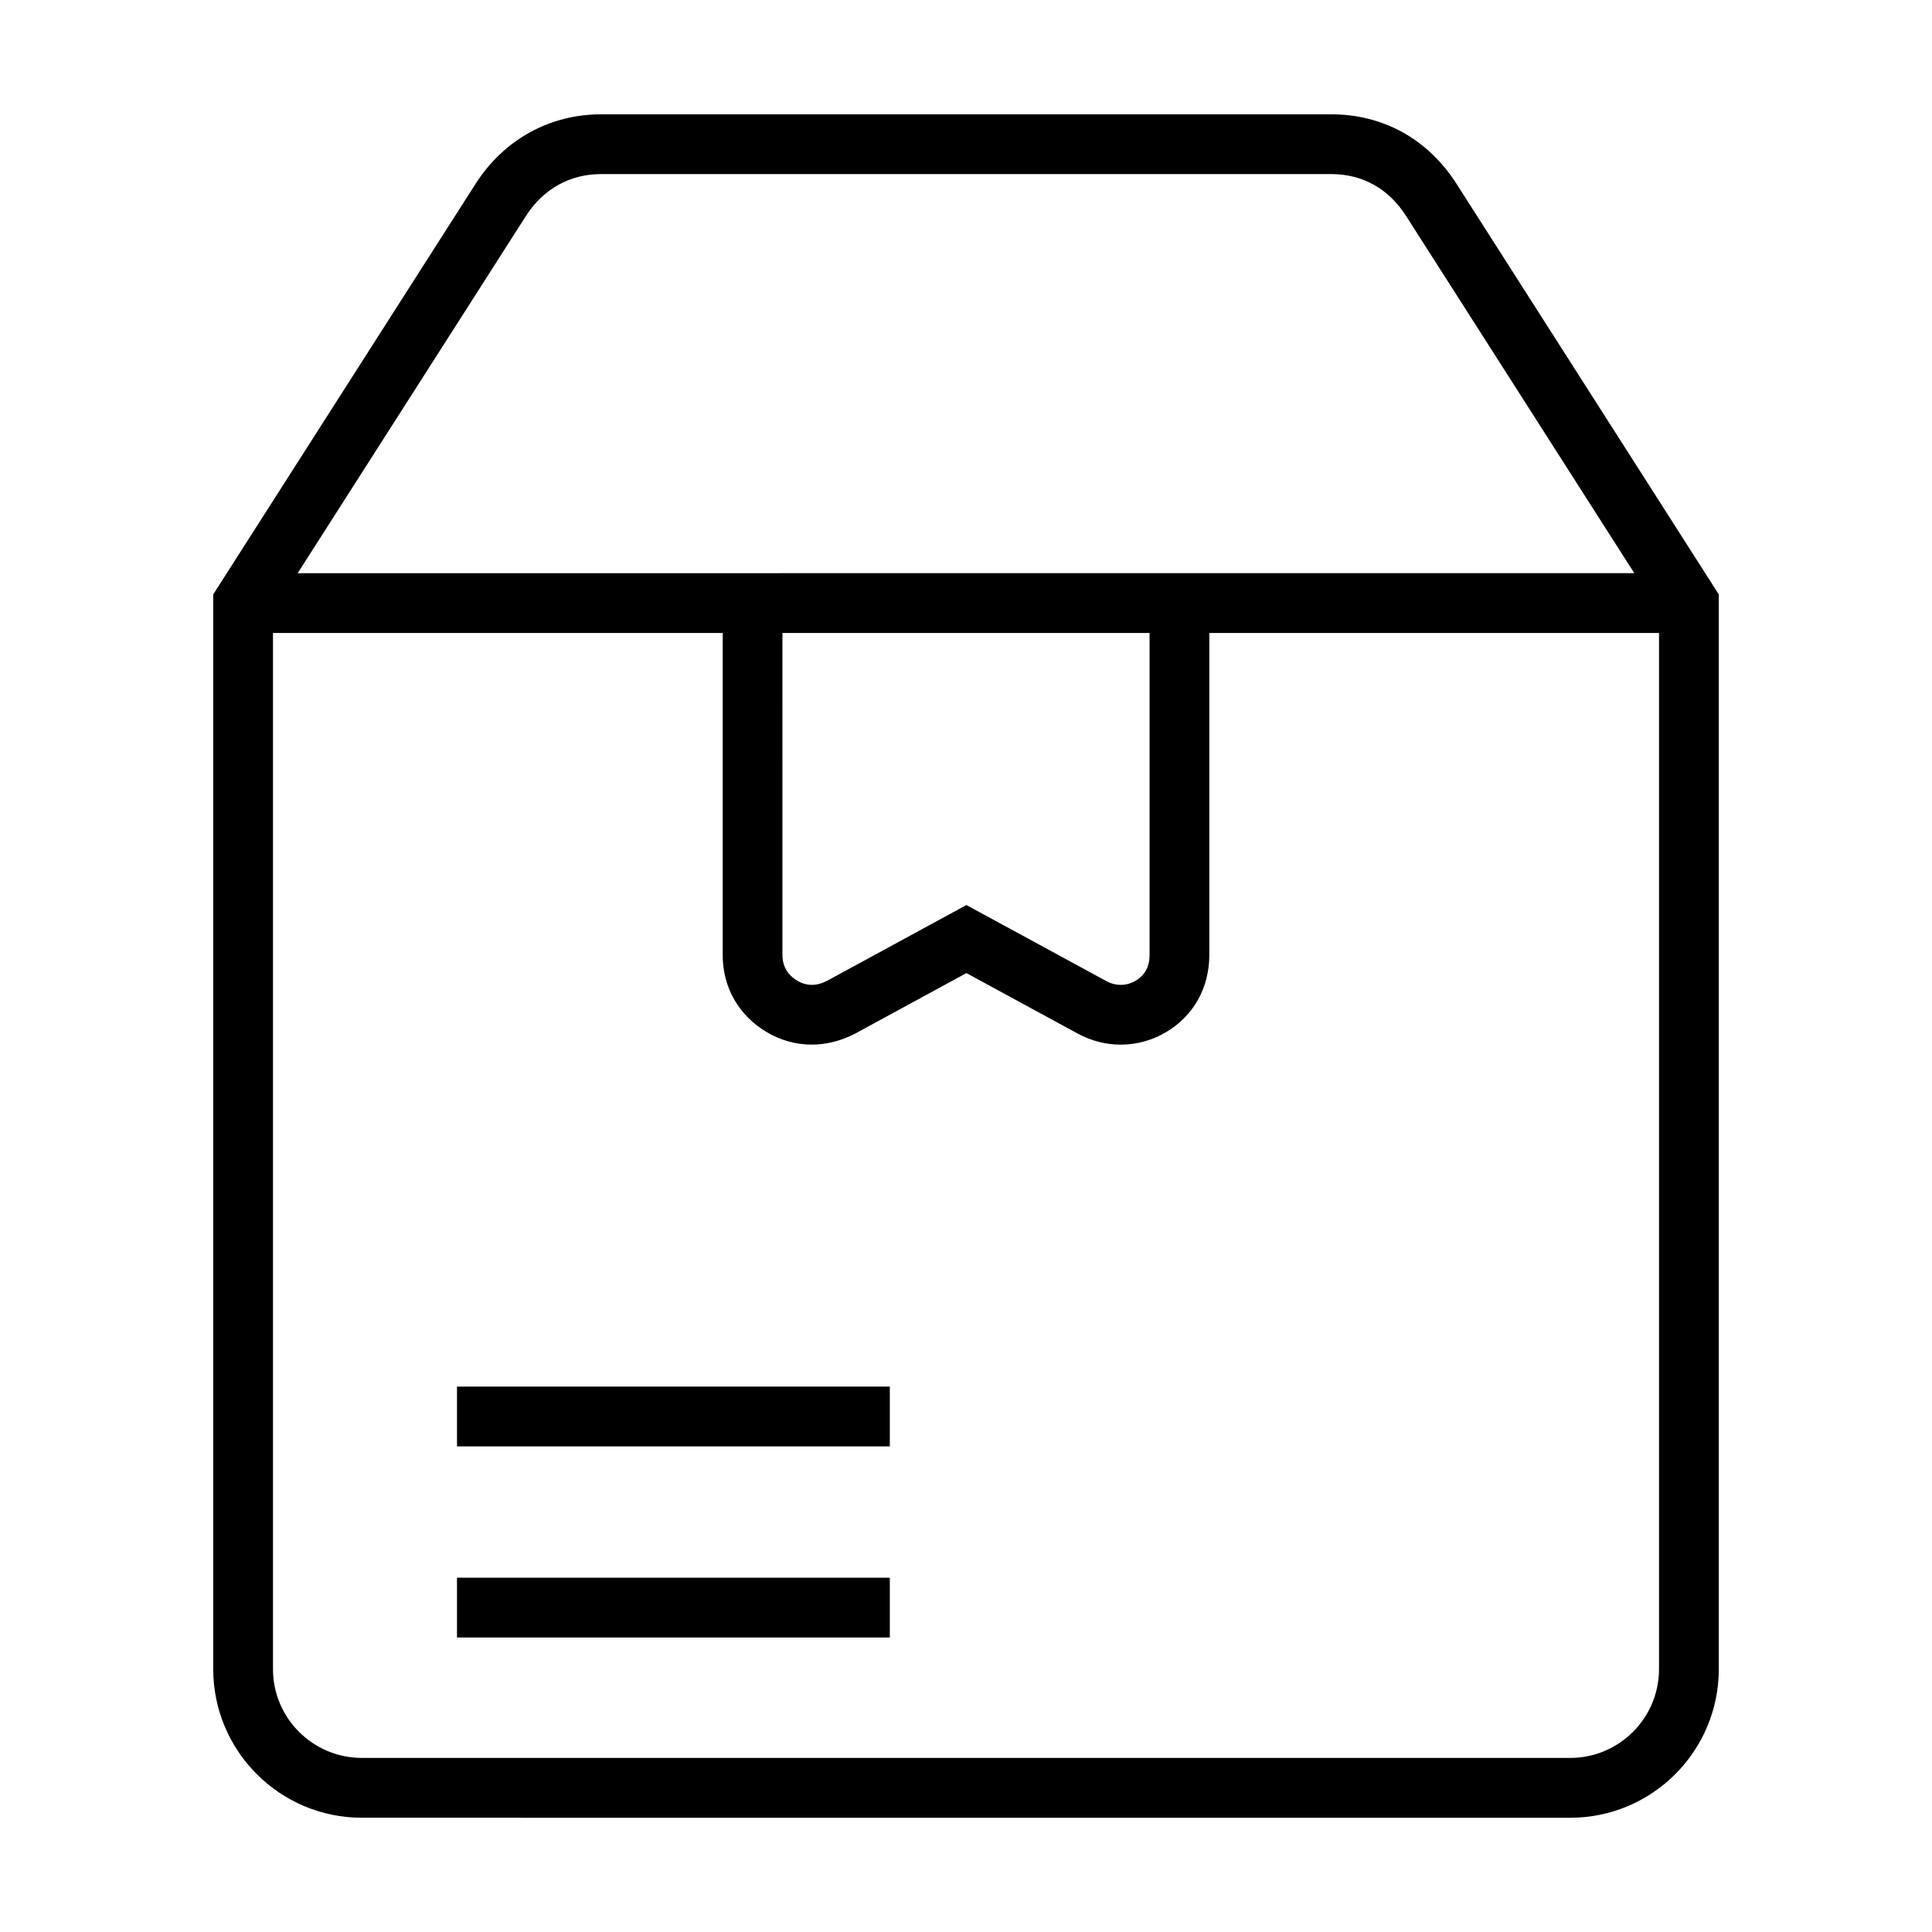 <?xml version="1.0" encoding="UTF-8"?>
<!-- Uploaded to: SVG Repo, www.svgrepo.com, Generator: SVG Repo Mixer Tools -->
<svg fill="#000000" width="800px" height="800px" version="1.1" viewBox="144 144 512 512" xmlns="http://www.w3.org/2000/svg">
 <g>
  <path d="m529.96 192.66c-7.621-11.848-19.414-18.367-33.219-18.367l-193.46 0.004c-13.617 0-25.734 6.699-33.227 18.383l-69.543 108.84v284.82c0 21.719 17.664 39.383 39.391 39.383l320.22 0.004c21.719 0 39.375-17.664 39.375-39.383v-284.82zm-246.57 8.559c4.59-7.148 11.641-11.086 19.883-11.086h193.46c8.352 0 15.223 3.832 19.875 11.074l60.496 94.691-354.22 0.004zm67.957 110.53h97.301v85.355c0 3.062-1.242 5.344-3.699 6.793-2.434 1.449-5.266 1.473-7.801 0.078l-37.039-20.129-36.902 20.066c-2.777 1.449-5.449 1.449-7.918-0.016-1.793-1.055-3.93-3.094-3.93-6.793l-0.004-85.355zm208.77 298.12h-320.22c-12.98 0-23.555-10.555-23.555-23.539v-274.58h119.18v85.355c0 8.582 4.258 16.027 11.691 20.43 7.211 4.258 15.695 4.41 23.441 0.363l29.457-16.02 29.457 16.012c3.613 1.969 7.535 2.953 11.445 2.953 4.141 0 8.281-1.109 12.004-3.312 7.289-4.312 11.461-11.762 11.461-20.43v-85.355h119.18v274.58c0 12.977-10.562 23.543-23.535 23.543z"/>
  <path d="m265.11 562.11h114.7v15.848h-114.7z"/>
  <path d="m265.11 511.46h114.7v15.848h-114.7z"/>
 </g>
</svg>